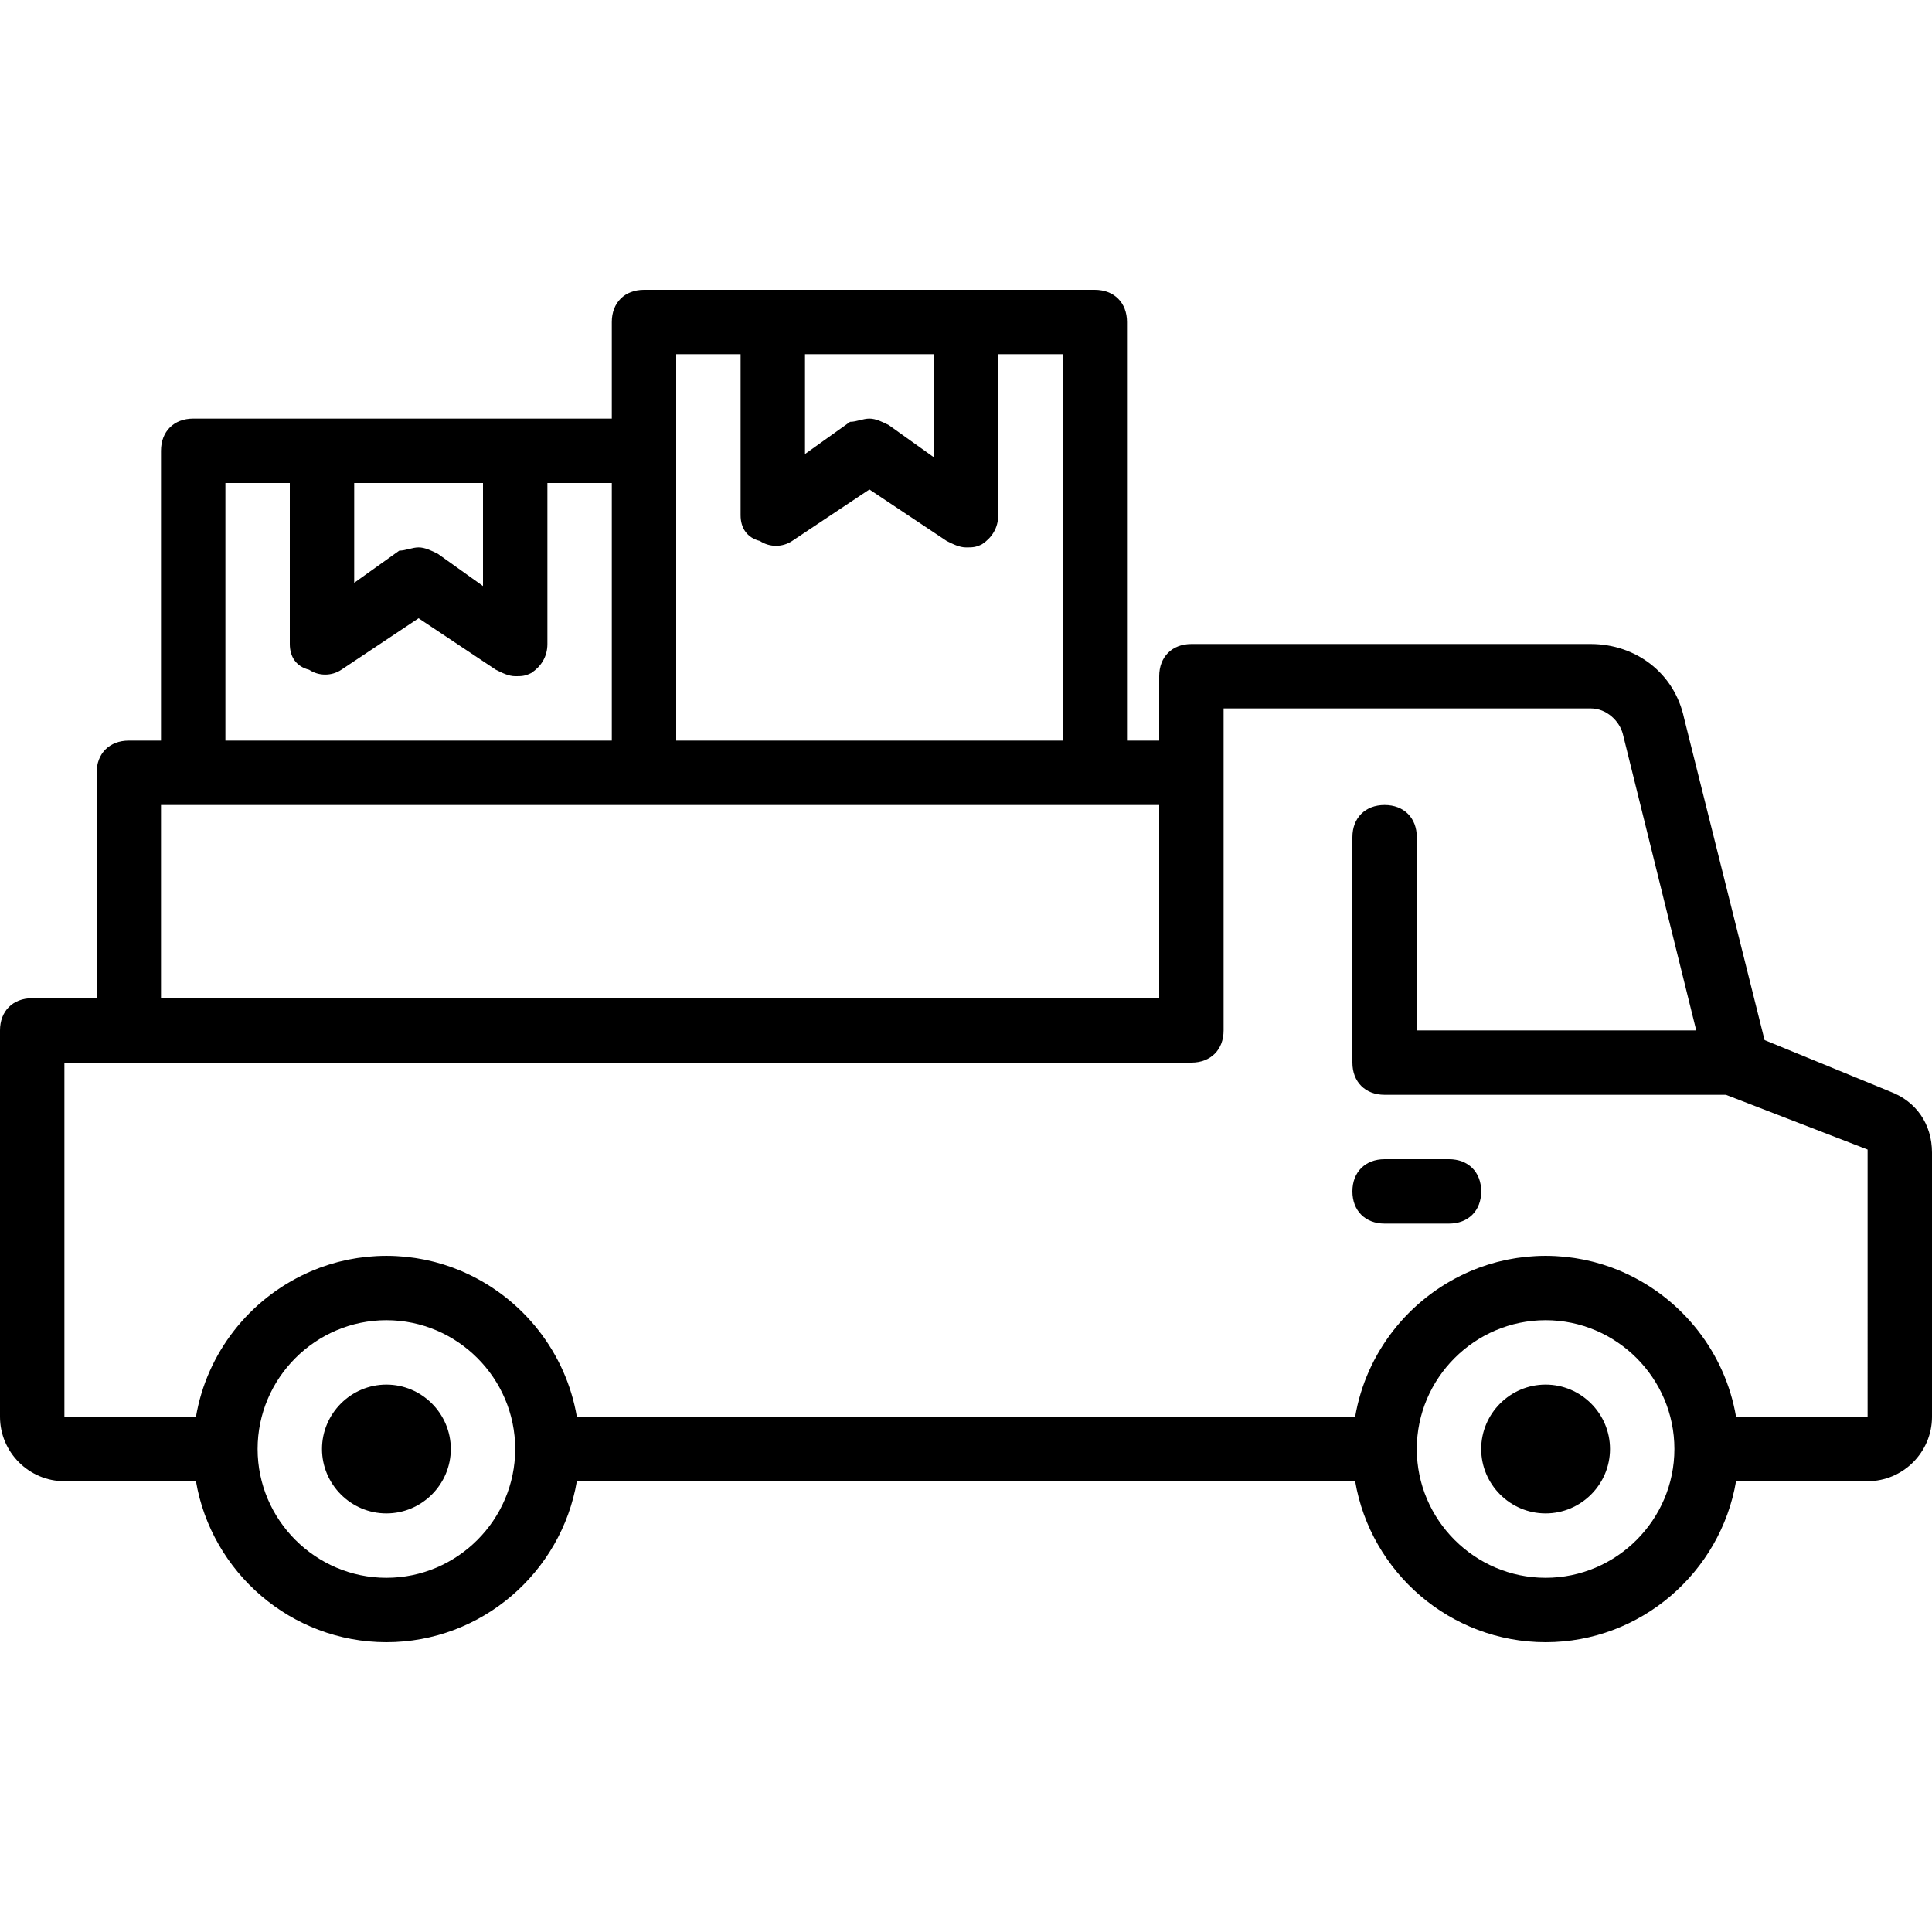 <?xml version="1.0" encoding="iso-8859-1"?>
<!-- Uploaded to: SVG Repo, www.svgrepo.com, Generator: SVG Repo Mixer Tools -->
<svg fill="#000000" height="800px" width="800px" version="1.1" id="Layer_1" xmlns="http://www.w3.org/2000/svg" xmlns:xlink="http://www.w3.org/1999/xlink" 
	 viewBox="0 0 512 512" xml:space="preserve">
<g transform="translate(1 1)">
	<g>
		<g>
			<path d="M101.4,365.933c-9.387,0-17.067,7.68-17.067,17.067s7.68,17.067,17.067,17.067c9.387,0,17.067-7.68,17.067-17.067
				S110.787,365.933,101.4,365.933z"/>
			<path d="M408.6,365.933c-9.387,0-17.067,7.68-17.067,17.067s7.68,17.067,17.067,17.067s17.067-7.68,17.067-17.067
				S417.987,365.933,408.6,365.933z"/>
			<path d="M383,306.2h-17.067c-5.12,0-8.533,3.413-8.533,8.533s3.413,8.533,8.533,8.533H383c5.12,0,8.533-3.413,8.533-8.533
				S388.12,306.2,383,306.2z"/>
			<path d="M499.907,288.28l-33.28-13.653l-21.333-85.333c-2.56-11.947-12.8-19.627-24.747-19.627H314.733
				c-5.12,0-8.533,3.413-8.533,8.533v17.067h-8.533V84.333c0-5.12-3.413-8.533-8.533-8.533H255h-51.2h-34.133
				c-5.12,0-8.533,3.413-8.533,8.533v25.6h-25.6h-51.2H50.2c-5.12,0-8.533,3.413-8.533,8.533v76.8h-8.533
				c-5.12,0-8.533,3.413-8.533,8.533v59.733H7.533c-5.12,0-8.533,3.413-8.533,8.533v102.4c0,9.387,7.68,17.067,17.067,17.067H50.93
				c4.095,24.134,25.217,42.667,50.47,42.667c25.253,0,46.375-18.533,50.47-42.667h206.26c4.095,24.134,25.217,42.667,50.47,42.667
				c25.253,0,46.375-18.533,50.47-42.667h34.863c9.387,0,17.067-7.68,17.067-17.067v-69.973
				C511,296.813,506.733,290.84,499.907,288.28z M246.467,92.867v27.307l-11.947-8.533c-1.707-0.853-3.413-1.707-5.12-1.707
				s-3.413,0.853-5.12,0.853l-11.947,8.533V92.867H246.467z M178.2,92.867h17.067v42.667c0,3.413,1.707,5.973,5.12,6.827
				c2.56,1.707,5.973,1.707,8.533,0l20.48-13.653l20.48,13.653c1.707,0.853,3.413,1.707,5.12,1.707s2.56,0,4.267-0.853
				c2.56-1.707,4.267-4.267,4.267-7.68V92.867H280.6v102.4H178.2v-76.8V92.867z M127,127v27.307l-11.947-8.533
				c-1.707-0.853-3.413-1.707-5.12-1.707s-3.413,0.853-5.12,0.853l-11.947,8.533V127H127z M58.733,127H75.8v42.667
				c0,3.413,1.707,5.973,5.12,6.827c2.56,1.707,5.973,1.707,8.533,0l20.48-13.653l20.48,13.653c1.707,0.853,3.413,1.707,5.12,1.707
				s2.56,0,4.267-0.853c2.56-1.707,4.267-4.267,4.267-7.68V127h17.067v68.267h-102.4V127z M41.667,212.333H50.2h119.467h119.467
				H306.2v51.2H41.667V212.333z M101.4,417.133c-18.773,0-34.133-15.36-34.133-34.133s15.36-34.133,34.133-34.133
				c18.773,0,34.133,15.36,34.133,34.133S120.173,417.133,101.4,417.133z M408.6,417.133c-18.773,0-34.133-15.36-34.133-34.133
				s15.36-34.133,34.133-34.133c18.773,0,34.133,15.36,34.133,34.133S427.373,417.133,408.6,417.133z M493.933,374.467H459.07
				c-2.881-16.98-14.192-31.177-29.444-38.106c-0.338-0.155-0.674-0.314-1.017-0.461c-0.215-0.092-0.433-0.176-0.65-0.265
				c-0.552-0.229-1.107-0.452-1.669-0.661c-0.153-0.057-0.308-0.109-0.462-0.165c-0.625-0.226-1.254-0.441-1.89-0.643
				c-0.138-0.044-0.276-0.085-0.415-0.127c-0.648-0.199-1.302-0.387-1.962-0.56c-0.146-0.038-0.292-0.076-0.439-0.113
				c-0.648-0.164-1.301-0.316-1.96-0.455c-0.166-0.035-0.331-0.071-0.497-0.104c-0.636-0.128-1.277-0.242-1.922-0.346
				c-0.191-0.031-0.381-0.064-0.573-0.093c-0.621-0.093-1.248-0.17-1.877-0.24c-0.213-0.024-0.425-0.052-0.639-0.074
				c-0.629-0.062-1.263-0.107-1.899-0.146c-0.21-0.013-0.417-0.033-0.628-0.043c-0.837-0.041-1.68-0.065-2.529-0.065
				c-0.849,0-1.692,0.024-2.529,0.065c-0.21,0.01-0.418,0.03-0.628,0.043c-0.636,0.039-1.27,0.084-1.899,0.146
				c-0.214,0.021-0.426,0.05-0.639,0.074c-0.629,0.07-1.256,0.148-1.877,0.24c-0.192,0.029-0.382,0.062-0.574,0.093
				c-0.645,0.104-1.285,0.218-1.921,0.345c-0.167,0.034-0.332,0.069-0.498,0.104c-0.658,0.139-1.311,0.291-1.959,0.455
				c-0.146,0.037-0.293,0.074-0.439,0.113c-0.66,0.174-1.314,0.361-1.962,0.561c-0.138,0.042-0.276,0.083-0.414,0.127
				c-0.637,0.202-1.267,0.418-1.892,0.644c-0.153,0.055-0.308,0.107-0.46,0.164c-0.563,0.21-1.119,0.433-1.672,0.662
				c-0.215,0.089-0.433,0.172-0.647,0.264c-0.343,0.148-0.68,0.307-1.019,0.463c-15.25,6.93-26.561,21.126-29.441,38.105H151.87
				c-2.881-16.98-14.192-31.177-29.444-38.106c-0.338-0.155-0.674-0.314-1.017-0.461c-0.215-0.092-0.433-0.176-0.65-0.265
				c-0.552-0.229-1.107-0.452-1.669-0.661c-0.153-0.057-0.308-0.109-0.462-0.165c-0.625-0.226-1.254-0.441-1.89-0.643
				c-0.138-0.044-0.276-0.085-0.415-0.127c-0.648-0.199-1.302-0.386-1.962-0.56c-0.146-0.038-0.292-0.076-0.439-0.113
				c-0.648-0.164-1.301-0.316-1.959-0.455c-0.166-0.035-0.331-0.071-0.498-0.104c-0.636-0.128-1.277-0.242-1.921-0.346
				c-0.191-0.031-0.381-0.064-0.573-0.093c-0.621-0.093-1.248-0.17-1.877-0.24c-0.213-0.024-0.425-0.052-0.639-0.074
				c-0.629-0.062-1.263-0.107-1.899-0.146c-0.21-0.013-0.417-0.033-0.628-0.043c-0.837-0.041-1.68-0.065-2.529-0.065
				c-0.849,0-1.692,0.024-2.529,0.065c-0.21,0.01-0.418,0.03-0.628,0.043c-0.636,0.039-1.27,0.084-1.899,0.146
				c-0.214,0.021-0.426,0.05-0.639,0.074c-0.629,0.07-1.256,0.148-1.877,0.24c-0.192,0.029-0.382,0.062-0.574,0.093
				c-0.645,0.104-1.285,0.218-1.921,0.345c-0.167,0.034-0.332,0.069-0.498,0.104c-0.658,0.139-1.311,0.291-1.959,0.455
				c-0.146,0.037-0.293,0.074-0.439,0.113c-0.66,0.174-1.314,0.361-1.962,0.561c-0.138,0.042-0.276,0.083-0.414,0.127
				c-0.637,0.202-1.267,0.418-1.892,0.644c-0.153,0.055-0.308,0.107-0.46,0.164c-0.563,0.21-1.119,0.433-1.672,0.662
				c-0.215,0.089-0.433,0.172-0.647,0.264c-0.343,0.148-0.68,0.307-1.019,0.463c-15.25,6.93-26.561,21.126-29.441,38.105H16.067
				V280.6h17.067h281.6c5.12,0,8.533-3.413,8.533-8.533V203.8v-17.067h97.28c4.267,0,7.68,3.413,8.533,6.827l19.44,78.507h-74.053
				v-51.2c0-5.12-3.413-8.533-8.533-8.533s-8.533,3.413-8.533,8.533V280.6c0,5.12,3.413,8.533,8.533,8.533h90.453l37.547,14.507
				V374.467z"/>
		</g>
	</g>
</g>
</svg>